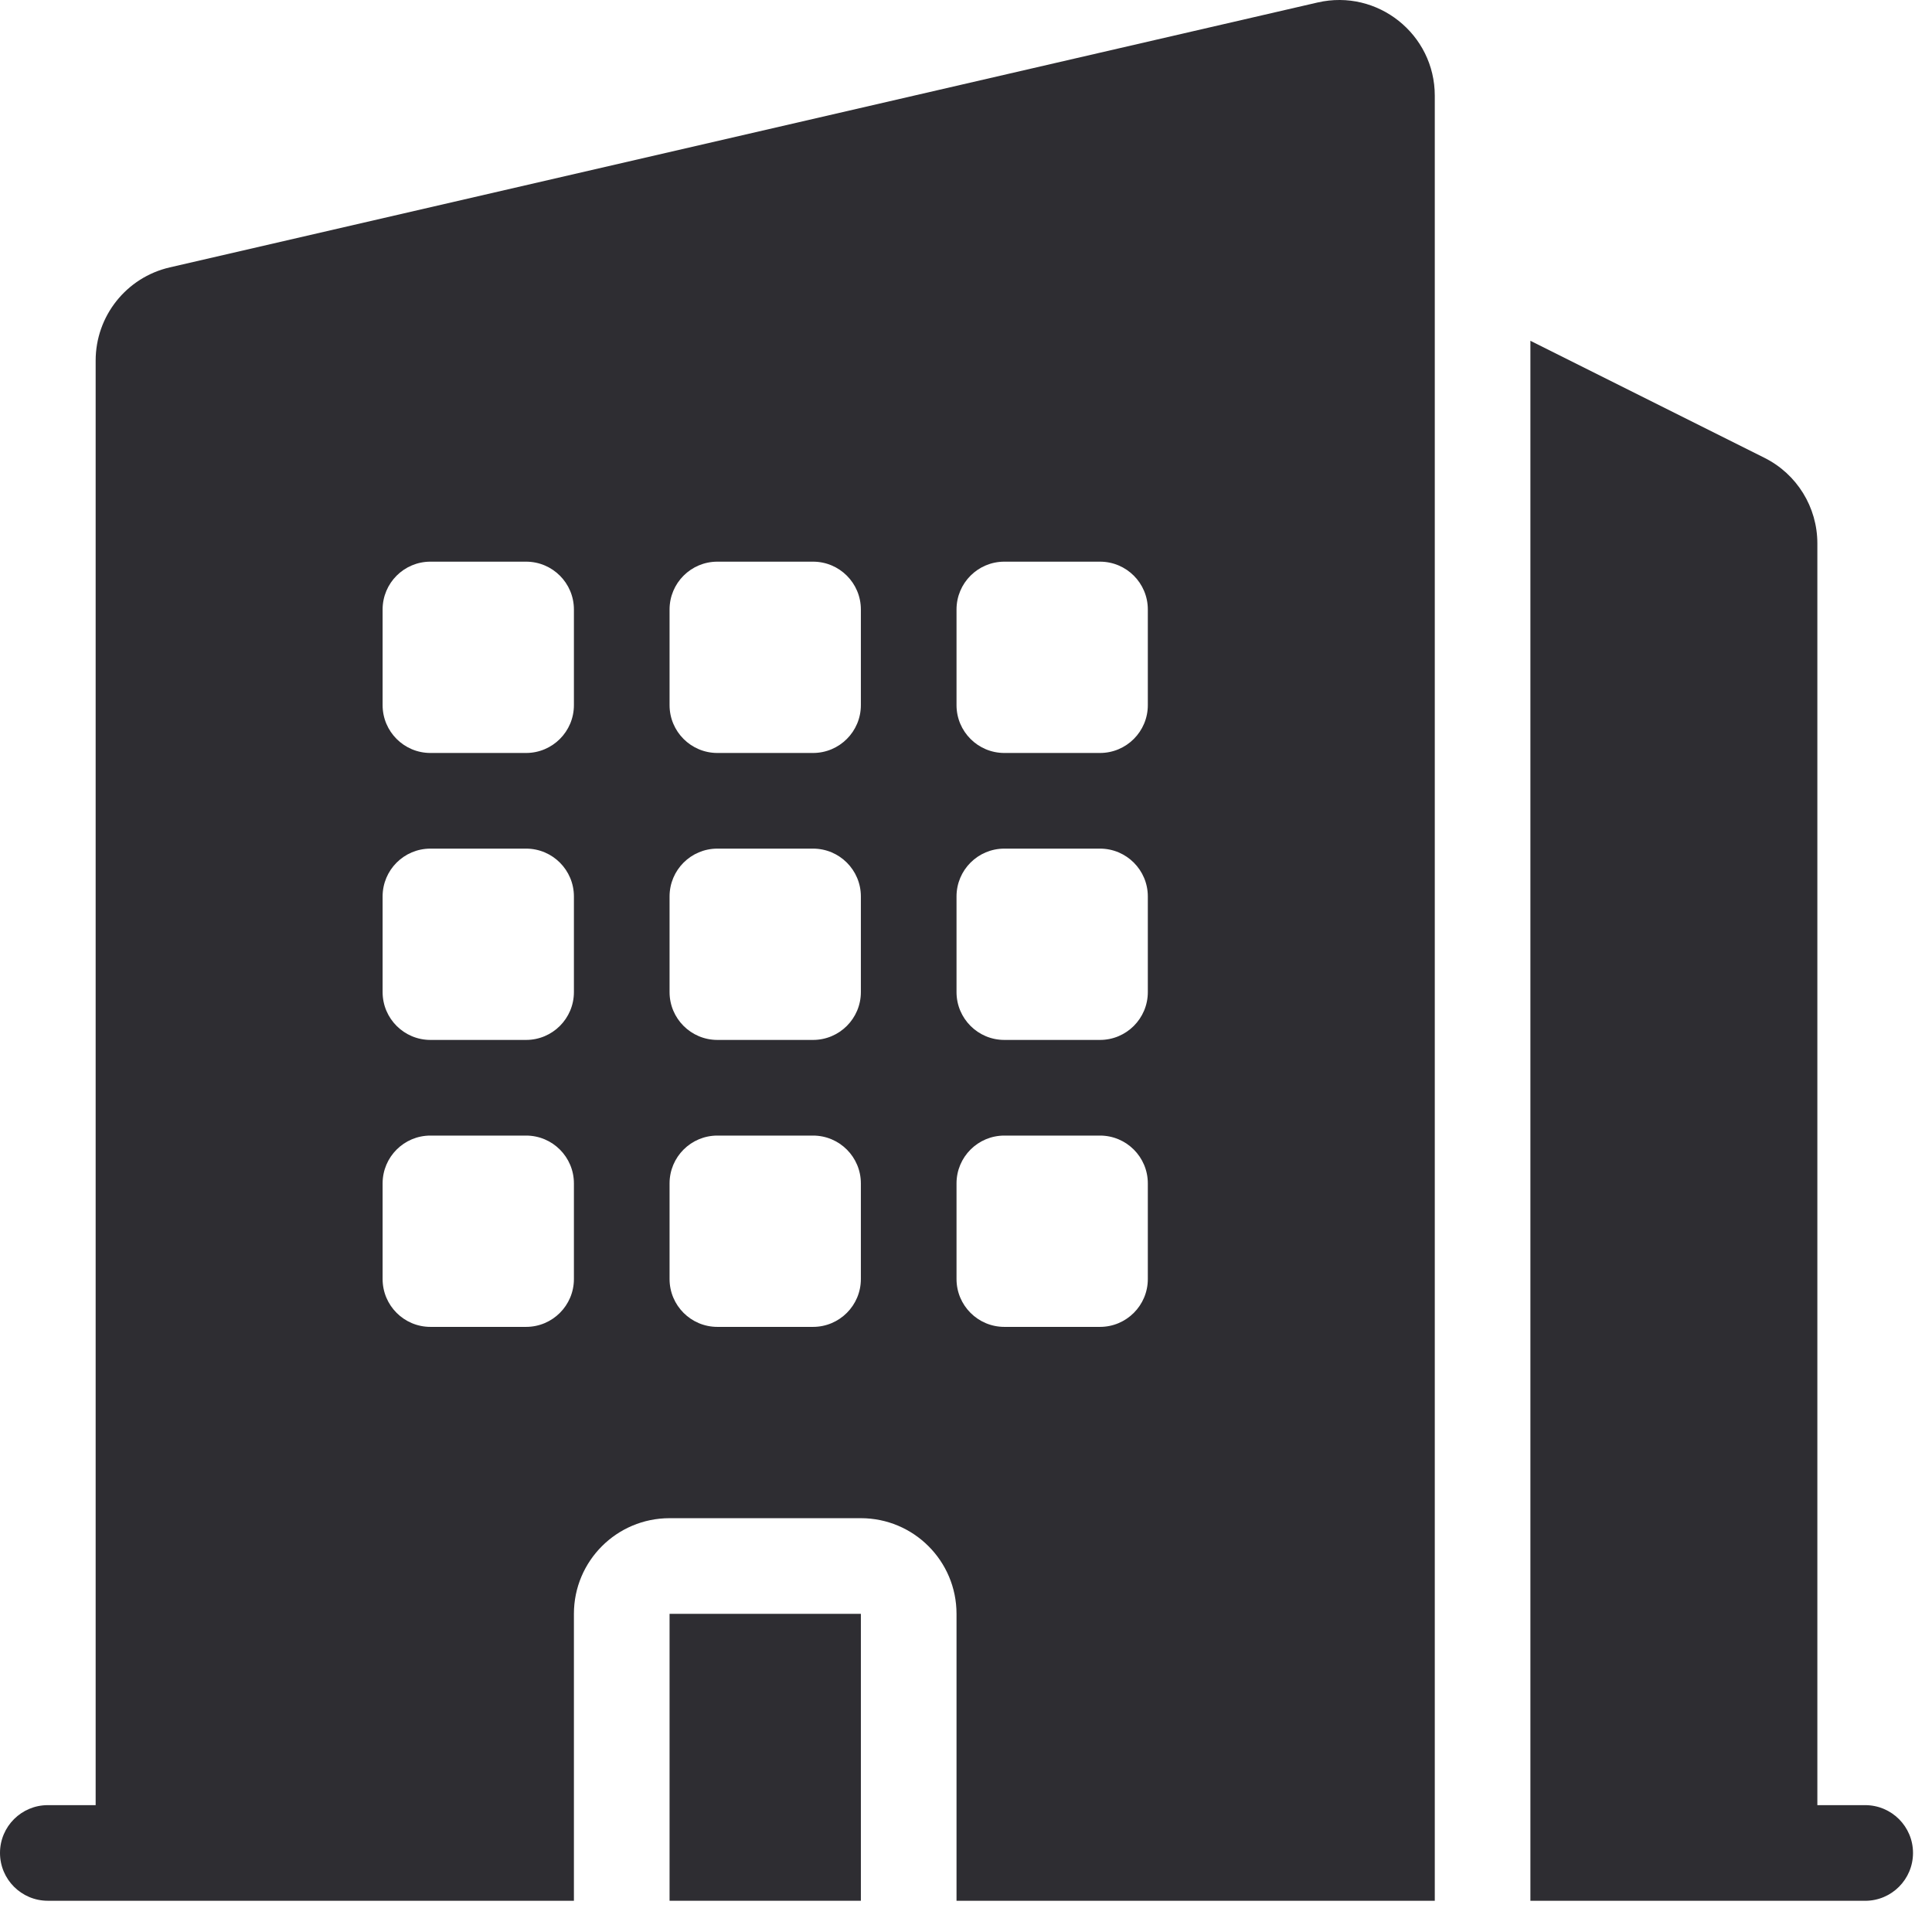 <svg width="53" height="53" viewBox="0 0 53 53" fill="none" xmlns="http://www.w3.org/2000/svg">
<path fill-rule="evenodd" clip-rule="evenodd" d="M39.36 2.625C39.36 0.938 37.79 -0.311 36.146 0.068L4.658 7.335C3.467 7.609 2.624 8.67 2.624 9.892V49.52H1.312C0.587 49.52 0 50.107 0 50.831C0 51.556 0.587 52.143 1.312 52.143H3.931H3.936H3.941H15.744V44.272C15.744 42.822 16.919 41.648 18.368 41.648H23.616C25.065 41.648 26.24 42.822 26.24 44.272V52.143H38.042H38.048H38.053H39.36V2.625ZM11.808 15.408C11.083 15.408 10.496 15.995 10.496 16.72V19.344C10.496 20.068 11.083 20.656 11.808 20.656H14.432C15.156 20.656 15.744 20.068 15.744 19.344V16.72C15.744 15.995 15.156 15.408 14.432 15.408H11.808ZM10.496 24.592C10.496 23.867 11.083 23.28 11.808 23.28H14.432C15.156 23.28 15.744 23.867 15.744 24.592V27.216C15.744 27.94 15.156 28.528 14.432 28.528H11.808C11.083 28.528 10.496 27.94 10.496 27.216V24.592ZM11.808 31.152C11.083 31.152 10.496 31.739 10.496 32.464V35.088C10.496 35.812 11.083 36.4 11.808 36.4H14.432C15.156 36.4 15.744 35.812 15.744 35.088V32.464C15.744 31.739 15.156 31.152 14.432 31.152H11.808ZM18.368 16.72C18.368 15.995 18.955 15.408 19.68 15.408H22.304C23.028 15.408 23.616 15.995 23.616 16.72V19.344C23.616 20.068 23.028 20.656 22.304 20.656H19.68C18.955 20.656 18.368 20.068 18.368 19.344V16.72ZM19.68 23.28C18.955 23.28 18.368 23.867 18.368 24.592V27.216C18.368 27.94 18.955 28.528 19.68 28.528H22.304C23.028 28.528 23.616 27.94 23.616 27.216V24.592C23.616 23.867 23.028 23.28 22.304 23.28H19.68ZM18.368 32.464C18.368 31.739 18.955 31.152 19.68 31.152H22.304C23.028 31.152 23.616 31.739 23.616 32.464V35.088C23.616 35.812 23.028 36.4 22.304 36.4H19.68C18.955 36.4 18.368 35.812 18.368 35.088V32.464ZM27.552 15.408C26.827 15.408 26.24 15.995 26.24 16.72V19.344C26.24 20.068 26.827 20.656 27.552 20.656H30.176C30.9 20.656 31.488 20.068 31.488 19.344V16.72C31.488 15.995 30.9 15.408 30.176 15.408H27.552ZM26.24 24.592C26.24 23.867 26.827 23.28 27.552 23.28H30.176C30.9 23.28 31.488 23.867 31.488 24.592V27.216C31.488 27.94 30.9 28.528 30.176 28.528H27.552C26.827 28.528 26.24 27.94 26.24 27.216V24.592ZM27.552 31.152C26.827 31.152 26.24 31.739 26.24 32.464V35.088C26.24 35.812 26.827 36.4 27.552 36.4H30.176C30.9 36.4 31.488 35.812 31.488 35.088V32.464C31.488 31.739 30.9 31.152 30.176 31.152H27.552Z" fill="#2E2D32"/>
<path d="M41.983 9.349V52.144H48.54H48.543H48.547H51.167C51.892 52.144 52.479 51.556 52.479 50.831C52.479 50.107 51.892 49.52 51.167 49.52H49.855V14.907C49.855 13.913 49.294 13.004 48.405 12.56L41.983 9.349Z" fill="#2E2D32"/>
<path d="M23.616 52.143H18.368V44.272H23.616V52.143Z" fill="#2E2D32"/>
</svg>
